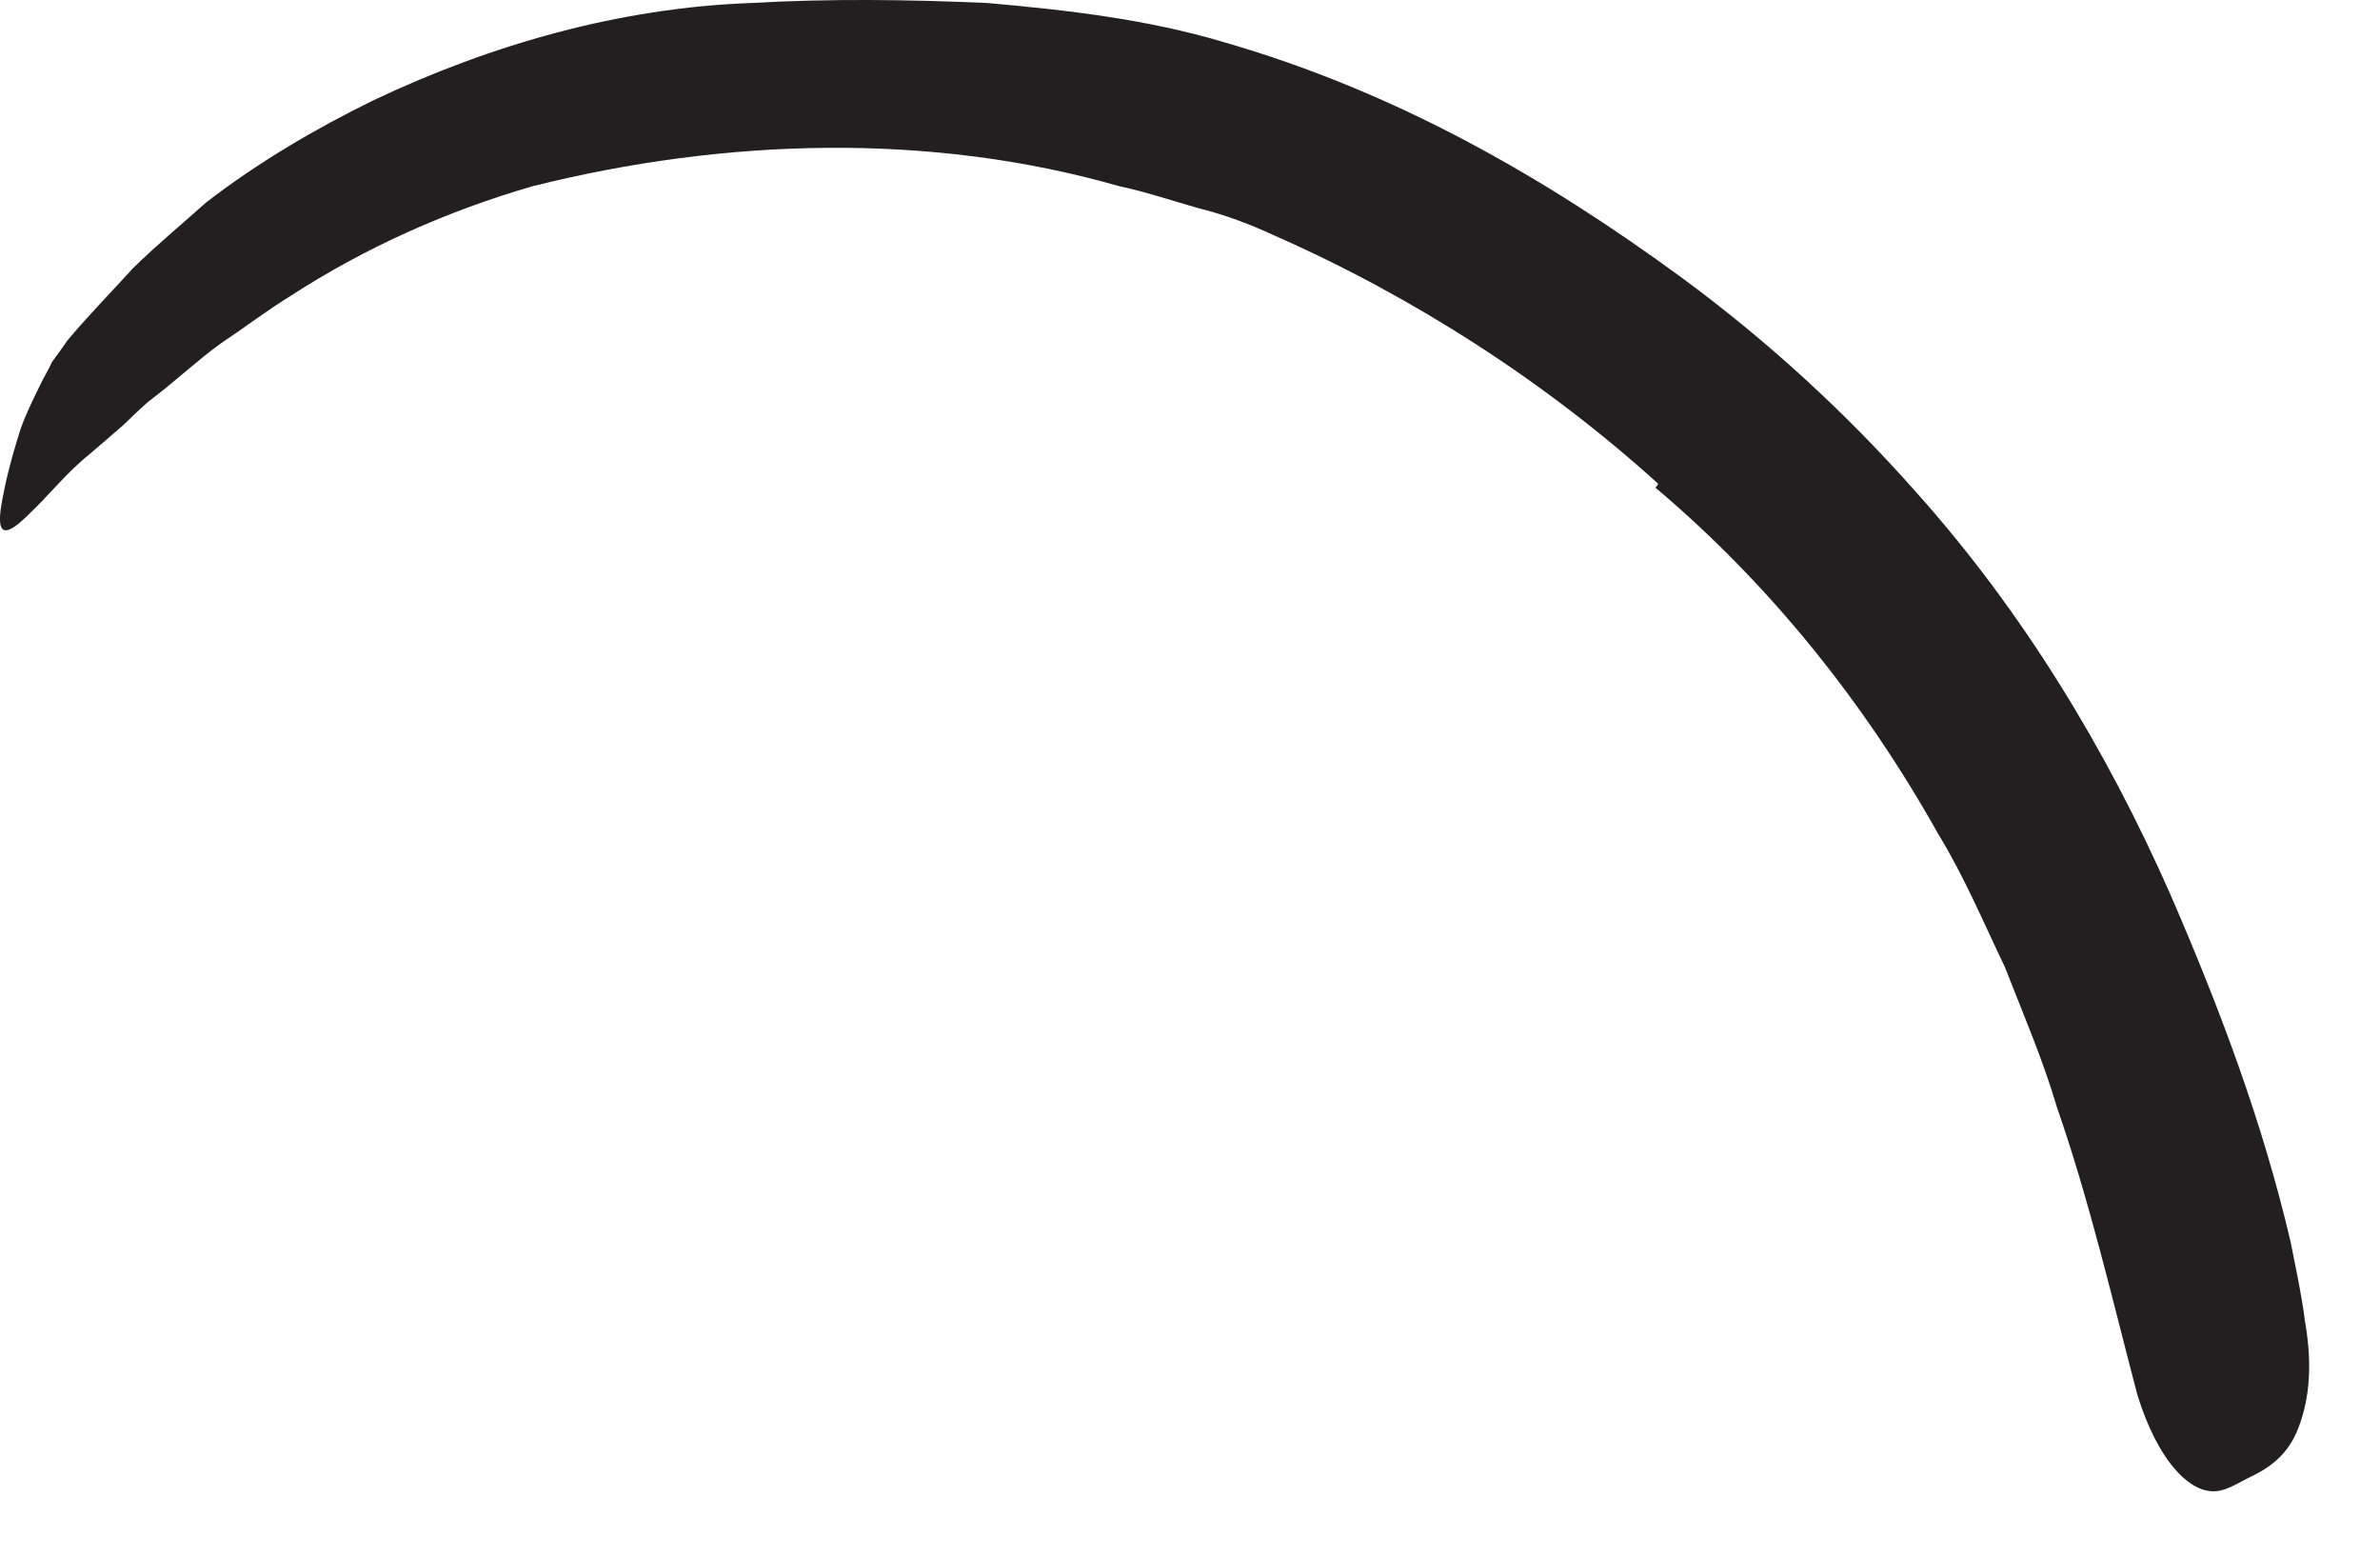 <?xml version="1.0" encoding="utf-8"?>
<svg xmlns="http://www.w3.org/2000/svg" fill="none" height="100%" overflow="visible" preserveAspectRatio="none" style="display: block;" viewBox="0 0 26 17" width="100%">
<path d="M18.109 5.278C16.893 4.177 15.446 3.244 13.931 2.576C13.662 2.451 13.383 2.345 13.09 2.273C12.802 2.191 12.518 2.095 12.225 2.033C10.177 1.446 7.941 1.504 5.821 2.033C4.888 2.302 3.984 2.706 3.177 3.23C2.912 3.393 2.667 3.581 2.407 3.754C2.157 3.936 1.931 4.148 1.681 4.34C1.556 4.432 1.451 4.547 1.335 4.653L0.979 4.96C0.729 5.158 0.537 5.408 0.302 5.629C0.018 5.908 -0.045 5.816 0.027 5.446C0.061 5.259 0.124 4.999 0.225 4.686C0.277 4.533 0.354 4.379 0.436 4.21C0.475 4.124 0.527 4.047 0.566 3.956C0.624 3.879 0.681 3.797 0.739 3.715C0.965 3.446 1.215 3.191 1.455 2.927C1.71 2.677 1.984 2.451 2.253 2.21C2.821 1.773 3.441 1.408 4.08 1.095C5.369 0.484 6.773 0.085 8.201 0.033C9.052 -0.016 9.917 -0.006 10.787 0.033C11.652 0.109 12.532 0.21 13.369 0.46C15.239 0.999 16.864 1.927 18.378 3.037C19.306 3.72 20.162 4.504 20.927 5.369C22.095 6.672 23.013 8.186 23.71 9.768C24.244 10.999 24.715 12.244 25.023 13.561C25.08 13.85 25.143 14.133 25.181 14.432C25.277 14.98 25.205 15.35 25.104 15.605C25.003 15.86 24.835 16.009 24.595 16.124C24.484 16.177 24.383 16.244 24.277 16.273C23.946 16.369 23.571 15.951 23.35 15.235C23.071 14.172 22.826 13.114 22.47 12.09C22.316 11.566 22.1 11.071 21.902 10.561C21.667 10.071 21.455 9.566 21.172 9.105C20.383 7.696 19.35 6.393 18.085 5.326L18.114 5.287L18.109 5.278Z" fill="#231F20" id="Vector"/>
</svg>
